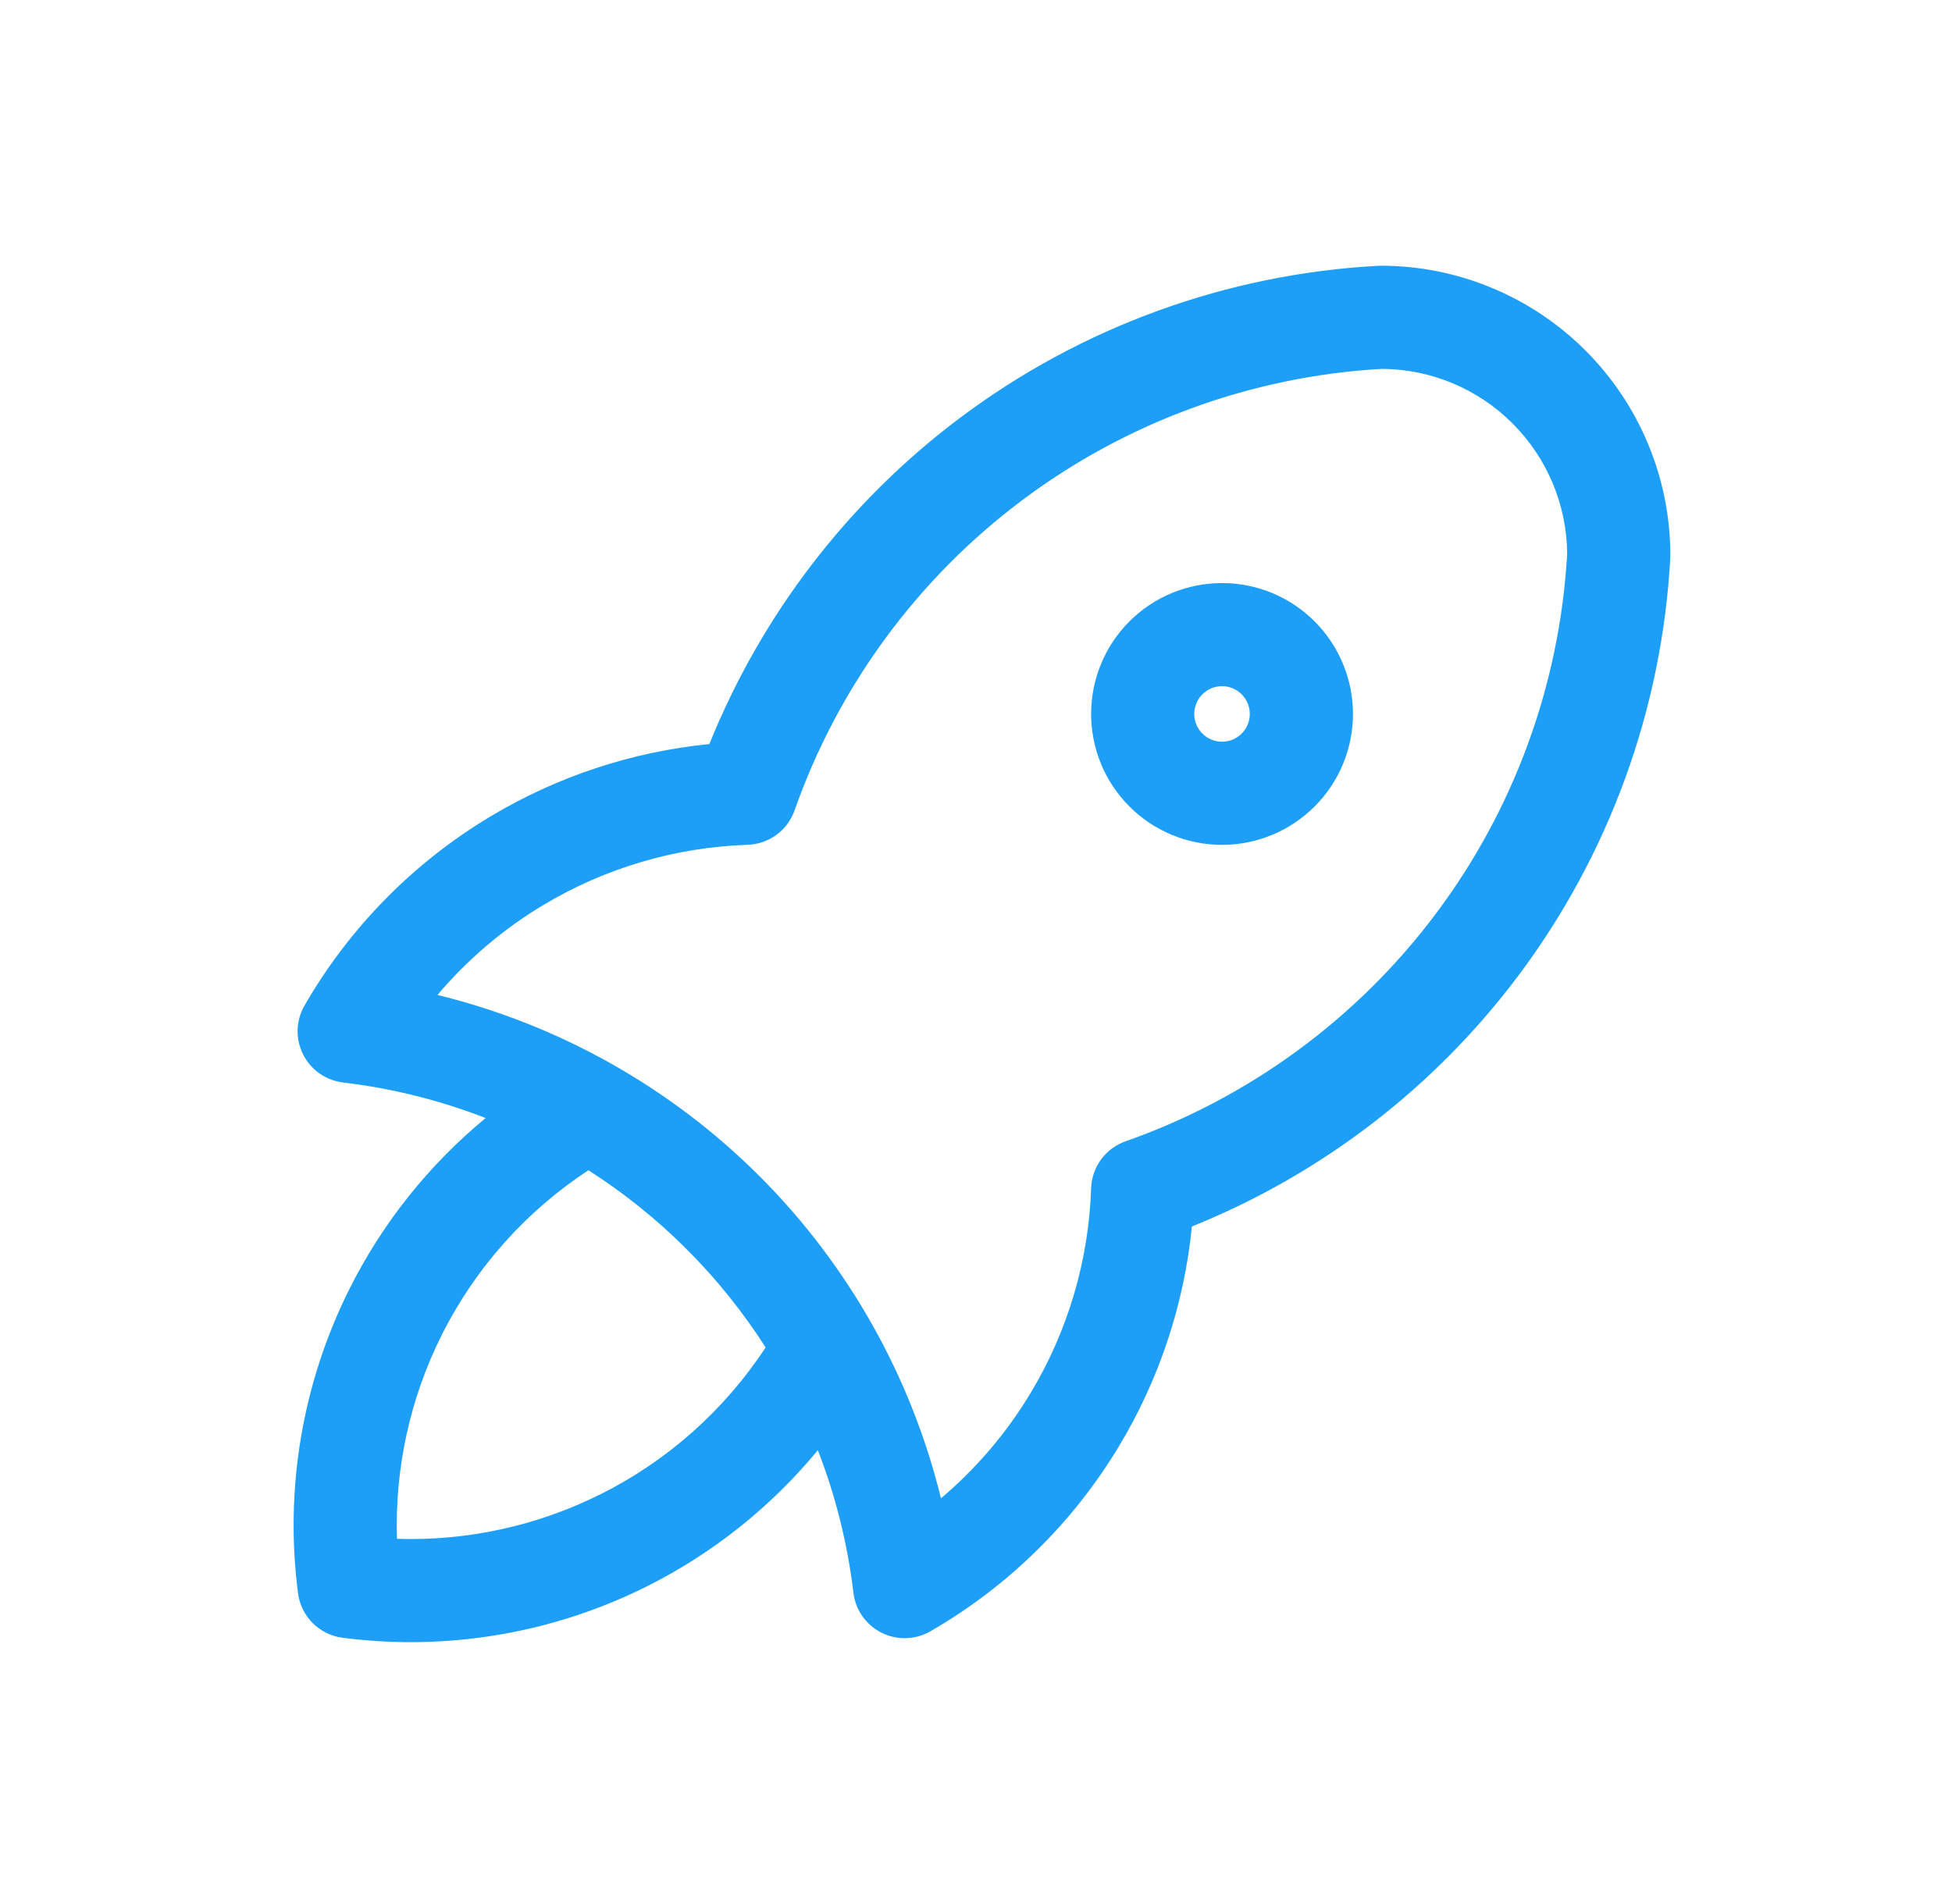 <?xml version="1.0" encoding="UTF-8"?> <svg xmlns="http://www.w3.org/2000/svg" width="41" height="40" viewBox="0 0 41 40" fill="none"><path fill-rule="evenodd" clip-rule="evenodd" d="M28.942 5.584C28.962 5.583 28.981 5.582 29.001 5.582C30.614 5.582 32.161 6.223 33.302 7.364C34.443 8.505 35.084 10.052 35.084 11.665C35.084 11.685 35.084 11.705 35.083 11.724C34.909 14.9 33.798 17.954 31.89 20.499C30.126 22.851 27.754 24.671 25.035 25.766C24.873 27.392 24.354 28.965 23.51 30.371C22.541 31.987 21.175 33.329 19.542 34.271C19.226 34.452 18.841 34.464 18.515 34.3C18.19 34.137 17.968 33.821 17.925 33.46C17.802 32.428 17.55 31.422 17.178 30.466C16.197 31.656 14.974 32.633 13.583 33.329C11.608 34.316 9.383 34.691 7.194 34.406C6.707 34.343 6.323 33.959 6.26 33.472C5.975 31.283 6.35 29.058 7.337 27.084C8.033 25.692 9.011 24.469 10.2 23.488C9.244 23.116 8.239 22.864 7.206 22.741C6.845 22.698 6.529 22.476 6.366 22.151C6.203 21.825 6.214 21.44 6.396 21.124C7.337 19.491 8.679 18.126 10.295 17.156C11.701 16.312 13.274 15.793 14.9 15.631C15.996 12.913 17.815 10.54 20.167 8.776C22.712 6.868 25.766 5.757 28.942 5.584ZM12.359 24.585C11.046 25.446 9.981 26.641 9.275 28.052C8.61 29.382 8.291 30.852 8.338 32.328C9.815 32.376 11.284 32.056 12.614 31.391C14.025 30.686 15.22 29.62 16.081 28.307C15.608 27.566 15.052 26.873 14.423 26.244C13.793 25.614 13.101 25.058 12.359 24.585ZM29.029 7.749C26.292 7.904 23.661 8.865 21.468 10.51C19.266 12.161 17.603 14.428 16.689 17.025C16.541 17.446 16.15 17.733 15.703 17.748C14.188 17.798 12.71 18.234 11.41 19.014C10.568 19.519 9.818 20.158 9.189 20.902C11.739 21.527 14.082 22.839 15.955 24.711C17.827 26.584 19.139 28.927 19.764 31.477C20.508 30.848 21.147 30.098 21.652 29.256C22.432 27.956 22.868 26.478 22.918 24.963C22.933 24.517 23.22 24.125 23.641 23.977C26.238 23.063 28.505 21.401 30.156 19.199C31.802 17.005 32.762 14.374 32.917 11.637C32.91 10.608 32.498 9.624 31.77 8.896C31.043 8.168 30.058 7.756 29.029 7.749ZM23.723 13.054C24.239 12.538 24.938 12.249 25.668 12.249C26.397 12.249 27.096 12.538 27.612 13.054C28.128 13.57 28.418 14.269 28.418 14.999C28.418 15.728 28.128 16.427 27.612 16.943C27.096 17.459 26.397 17.749 25.668 17.749C24.938 17.749 24.239 17.459 23.723 16.943C23.207 16.427 22.918 15.728 22.918 14.999C22.918 14.269 23.207 13.57 23.723 13.054ZM25.668 14.415C25.513 14.415 25.364 14.477 25.255 14.586C25.146 14.696 25.084 14.844 25.084 14.999C25.084 15.153 25.146 15.302 25.255 15.411C25.364 15.521 25.513 15.582 25.668 15.582C25.822 15.582 25.971 15.521 26.08 15.411C26.189 15.302 26.251 15.153 26.251 14.999C26.251 14.844 26.189 14.696 26.08 14.586C25.971 14.477 25.822 14.415 25.668 14.415Z" fill="#1D9FF8"></path></svg> 